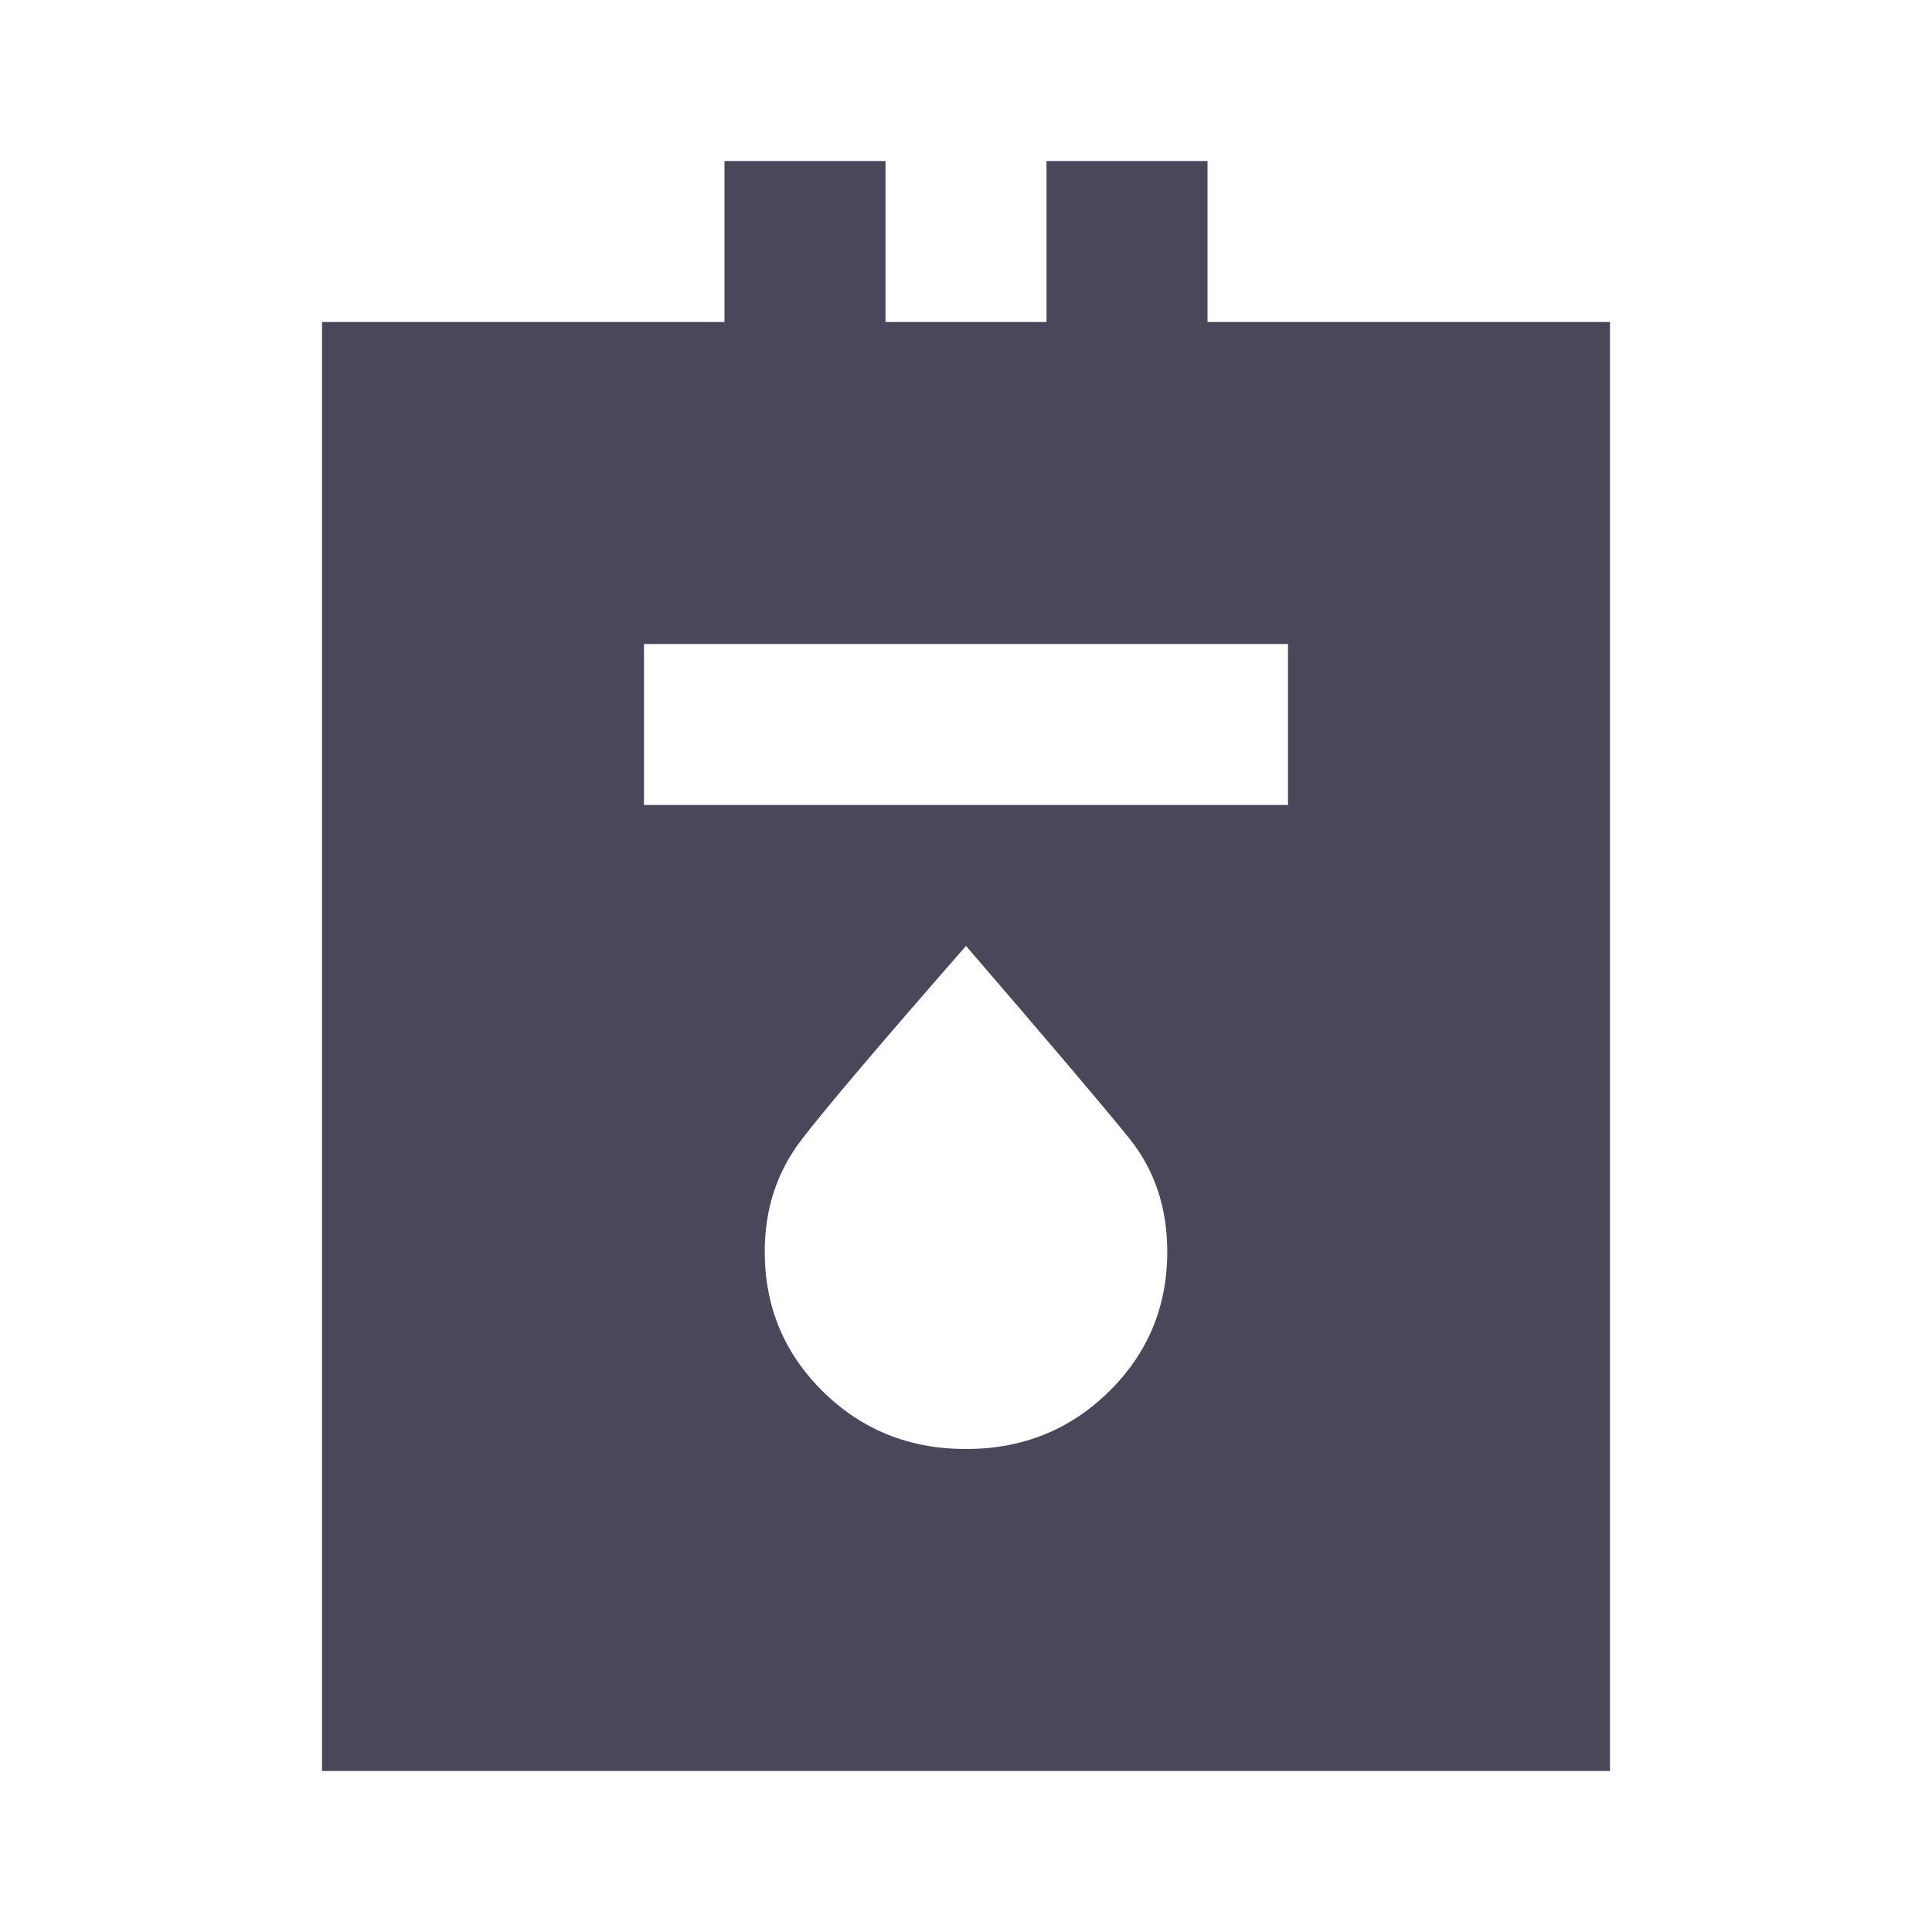 <svg width="30" height="30" viewBox="0 0 30 30" fill="none" xmlns="http://www.w3.org/2000/svg">
<path d="M5 27.5V5H11.25V2.5H13.75V5H16.25V2.5H18.75V5H25V27.5H5ZM10 12.5H20V10H10V12.5ZM15 22.5C15.875 22.5 16.615 22.203 17.219 21.609C17.823 21.015 18.125 20.291 18.125 19.438C18.125 18.75 17.927 18.161 17.531 17.671C17.135 17.181 16.292 16.187 15 14.688C13.688 16.188 12.838 17.188 12.453 17.688C12.067 18.188 11.874 18.771 11.875 19.438C11.875 20.292 12.177 21.016 12.781 21.61C13.385 22.204 14.125 22.501 15 22.5Z" fill="#49485B"/>
</svg>
